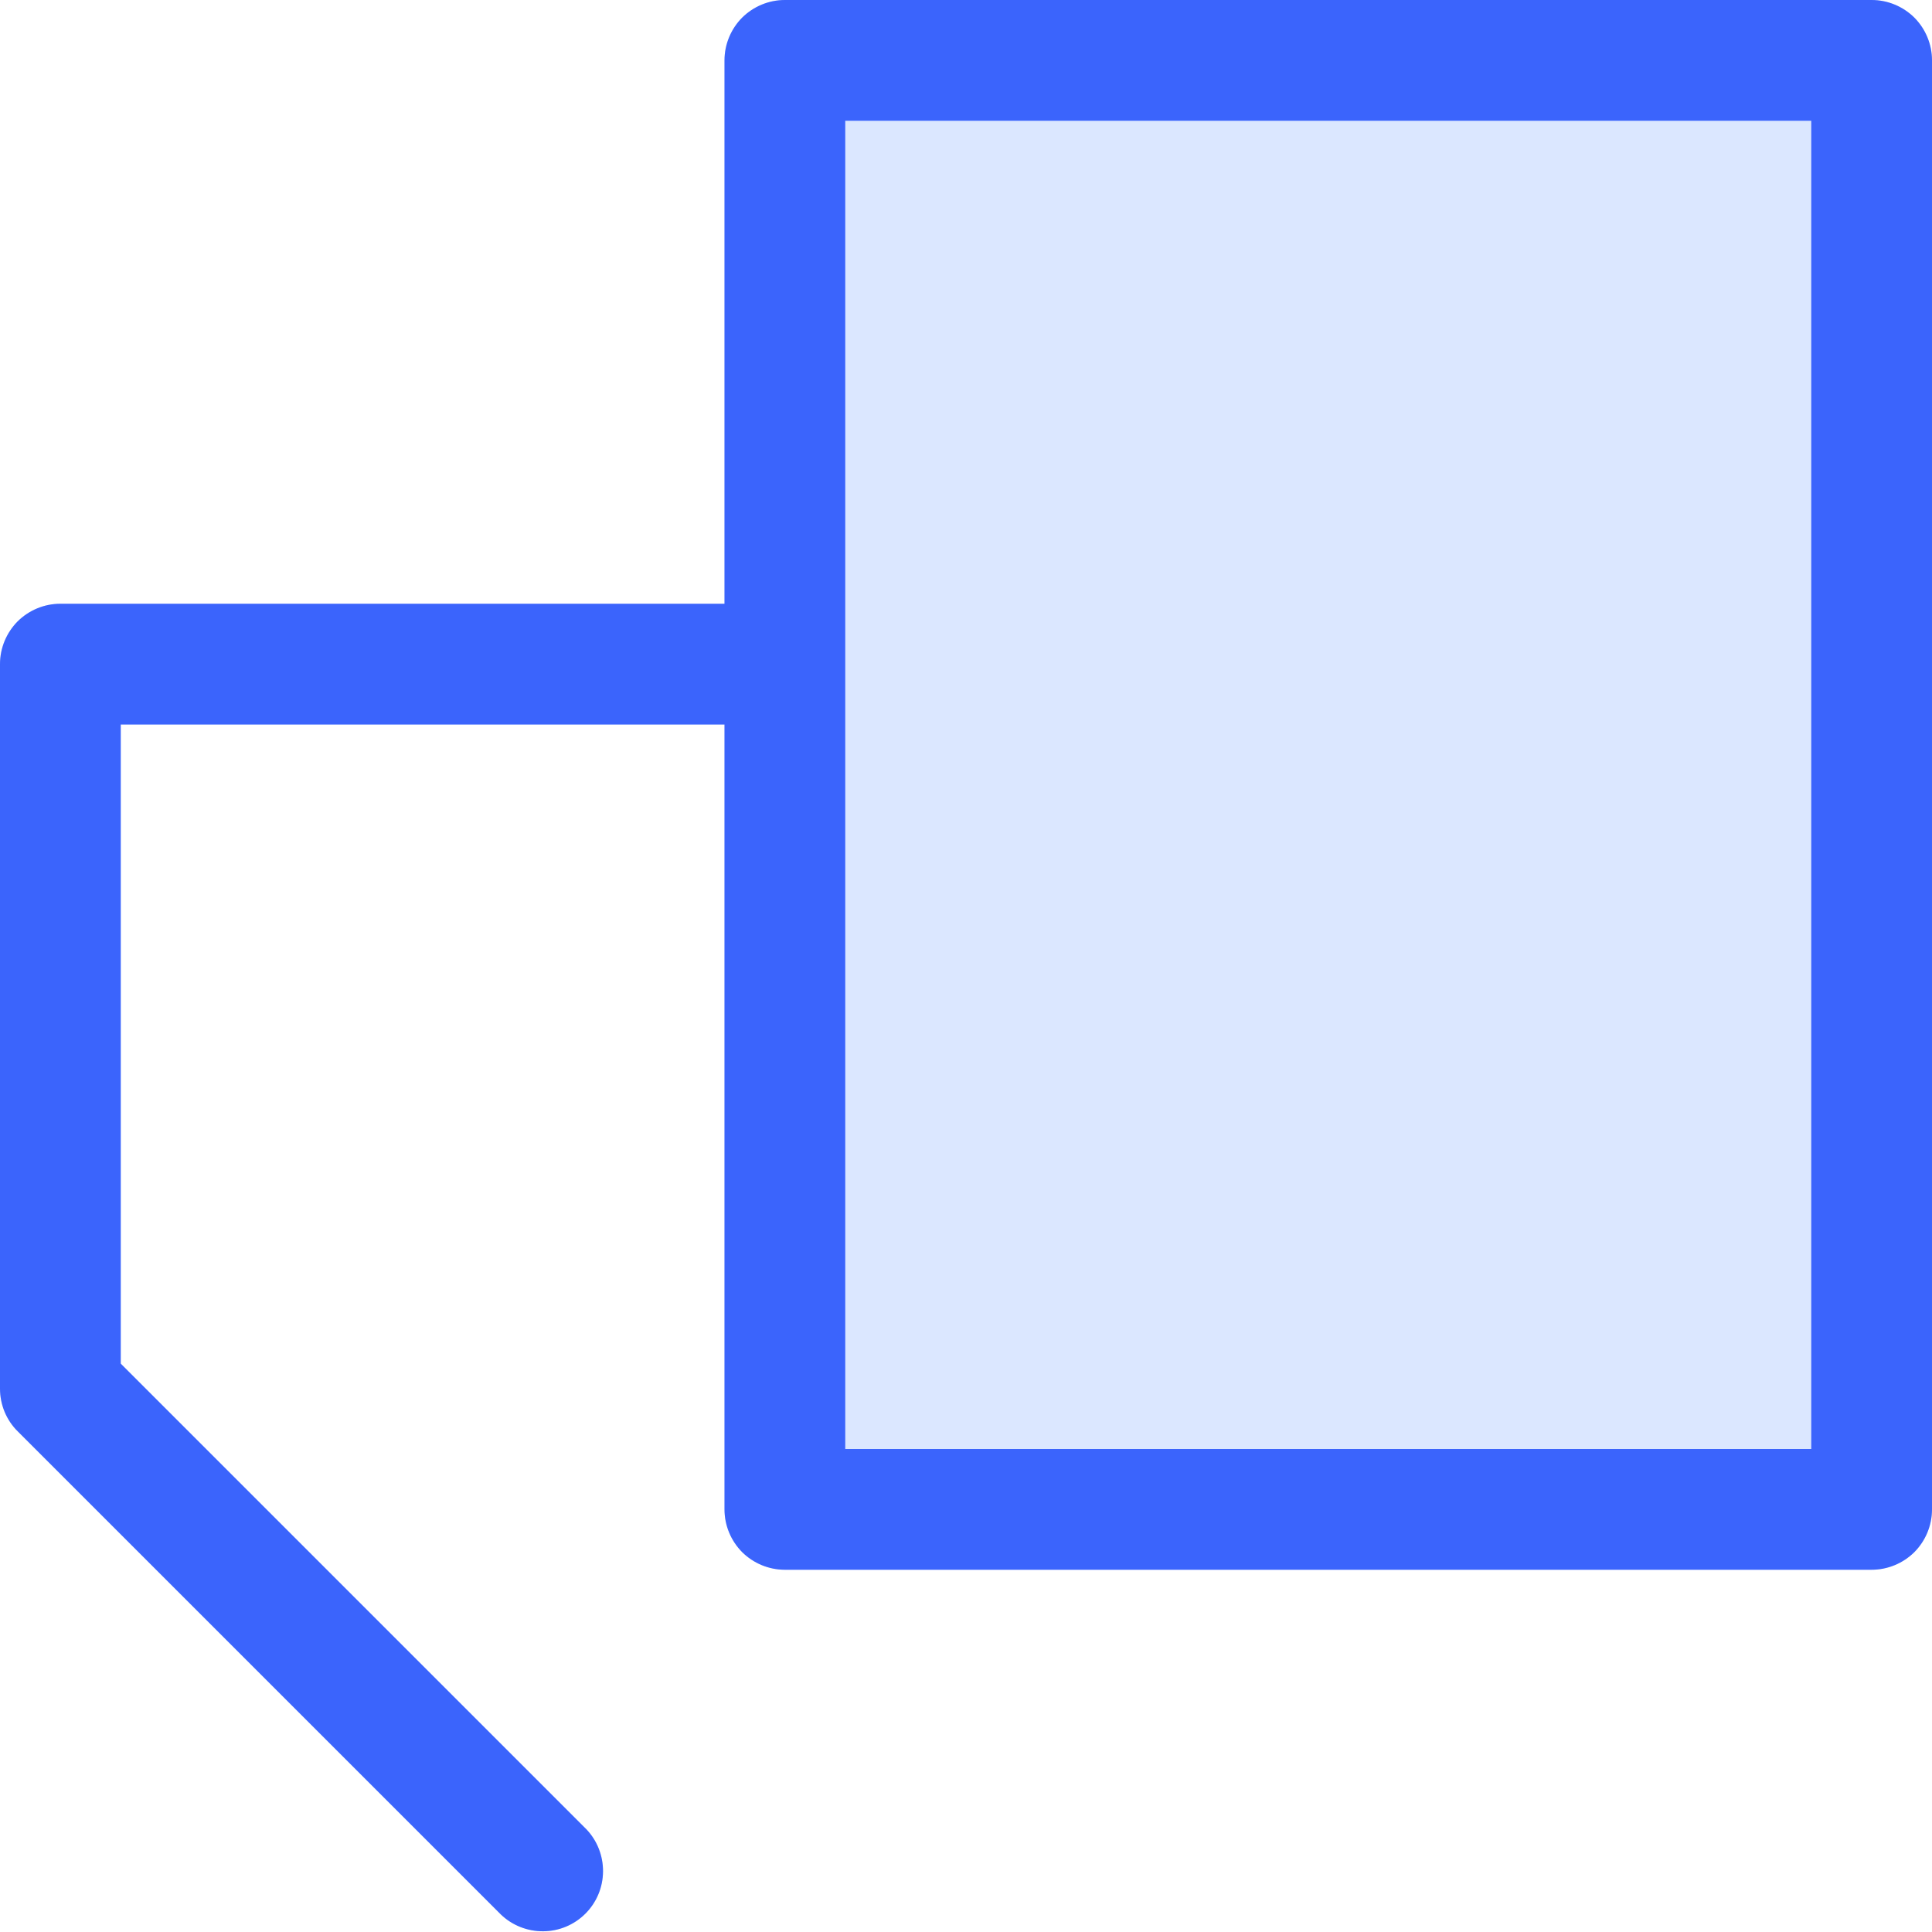 <svg viewBox="0 0 16 16" fill="none" xmlns="http://www.w3.org/2000/svg">
<g clip-path="url(#clip0_2461_29625)">
<path opacity="0.2" d="M6 6H1V11.293L4.854 15.147C4.945 15.241 4.995 15.368 4.994 15.499C4.993 15.63 4.941 15.755 4.848 15.848C4.755 15.941 4.63 15.993 4.499 15.994C4.368 15.995 4.241 15.945 4.147 15.854L0.147 11.854C0.1 11.808 0.063 11.752 0.038 11.692C0.013 11.631 1.39347e-05 11.566 0 11.5L0 5.5C0 5.367 0.053 5.24 0.146 5.146C0.24 5.053 0.367 5 0.5 5H6V0.5C6 0.367 6.053 0.24 6.146 0.146C6.24 0.053 6.367 0 6.5 0L15.5 0C15.633 0 15.76 0.053 15.854 0.146C15.947 0.24 16 0.367 16 0.5V12.5C16 12.633 15.947 12.76 15.854 12.854C15.76 12.947 15.633 13 15.5 13H6.5C6.367 13 6.24 12.947 6.146 12.854C6.053 12.76 6 12.633 6 12.5V6Z" fill="#4F87FE"/>
<path fill-rule="evenodd" clip-rule="evenodd" d="M7 12H15V1H7V12ZM1 6H6V12.5C6 12.633 6.053 12.76 6.146 12.854C6.24 12.947 6.367 13 6.5 13H15.5C15.633 13 15.76 12.947 15.854 12.854C15.947 12.76 16 12.633 16 12.5V0.5C16 0.367 15.947 0.24 15.854 0.146C15.76 0.053 15.633 0 15.5 0H6.5C6.367 0 6.24 0.053 6.146 0.146C6.053 0.24 6 0.367 6 0.5V5H0.5C0.367 5 0.24 5.053 0.146 5.146C0.053 5.24 0 5.367 0 5.5V11.5C1.39347e-05 11.566 0.013 11.631 0.038 11.692C0.063 11.752 0.1 11.808 0.147 11.854L4.147 15.854C4.241 15.945 4.368 15.995 4.499 15.994C4.63 15.993 4.755 15.941 4.848 15.848C4.941 15.755 4.993 15.63 4.994 15.499C4.995 15.368 4.945 15.241 4.854 15.147L1 11.293V6Z" fill="#3B64FC"/>
</g>
<defs>
<clipPath id="clip0_2461_29625">
<rect width="16" height="16" fill="white"/>
</clipPath>
</defs>
</svg>
